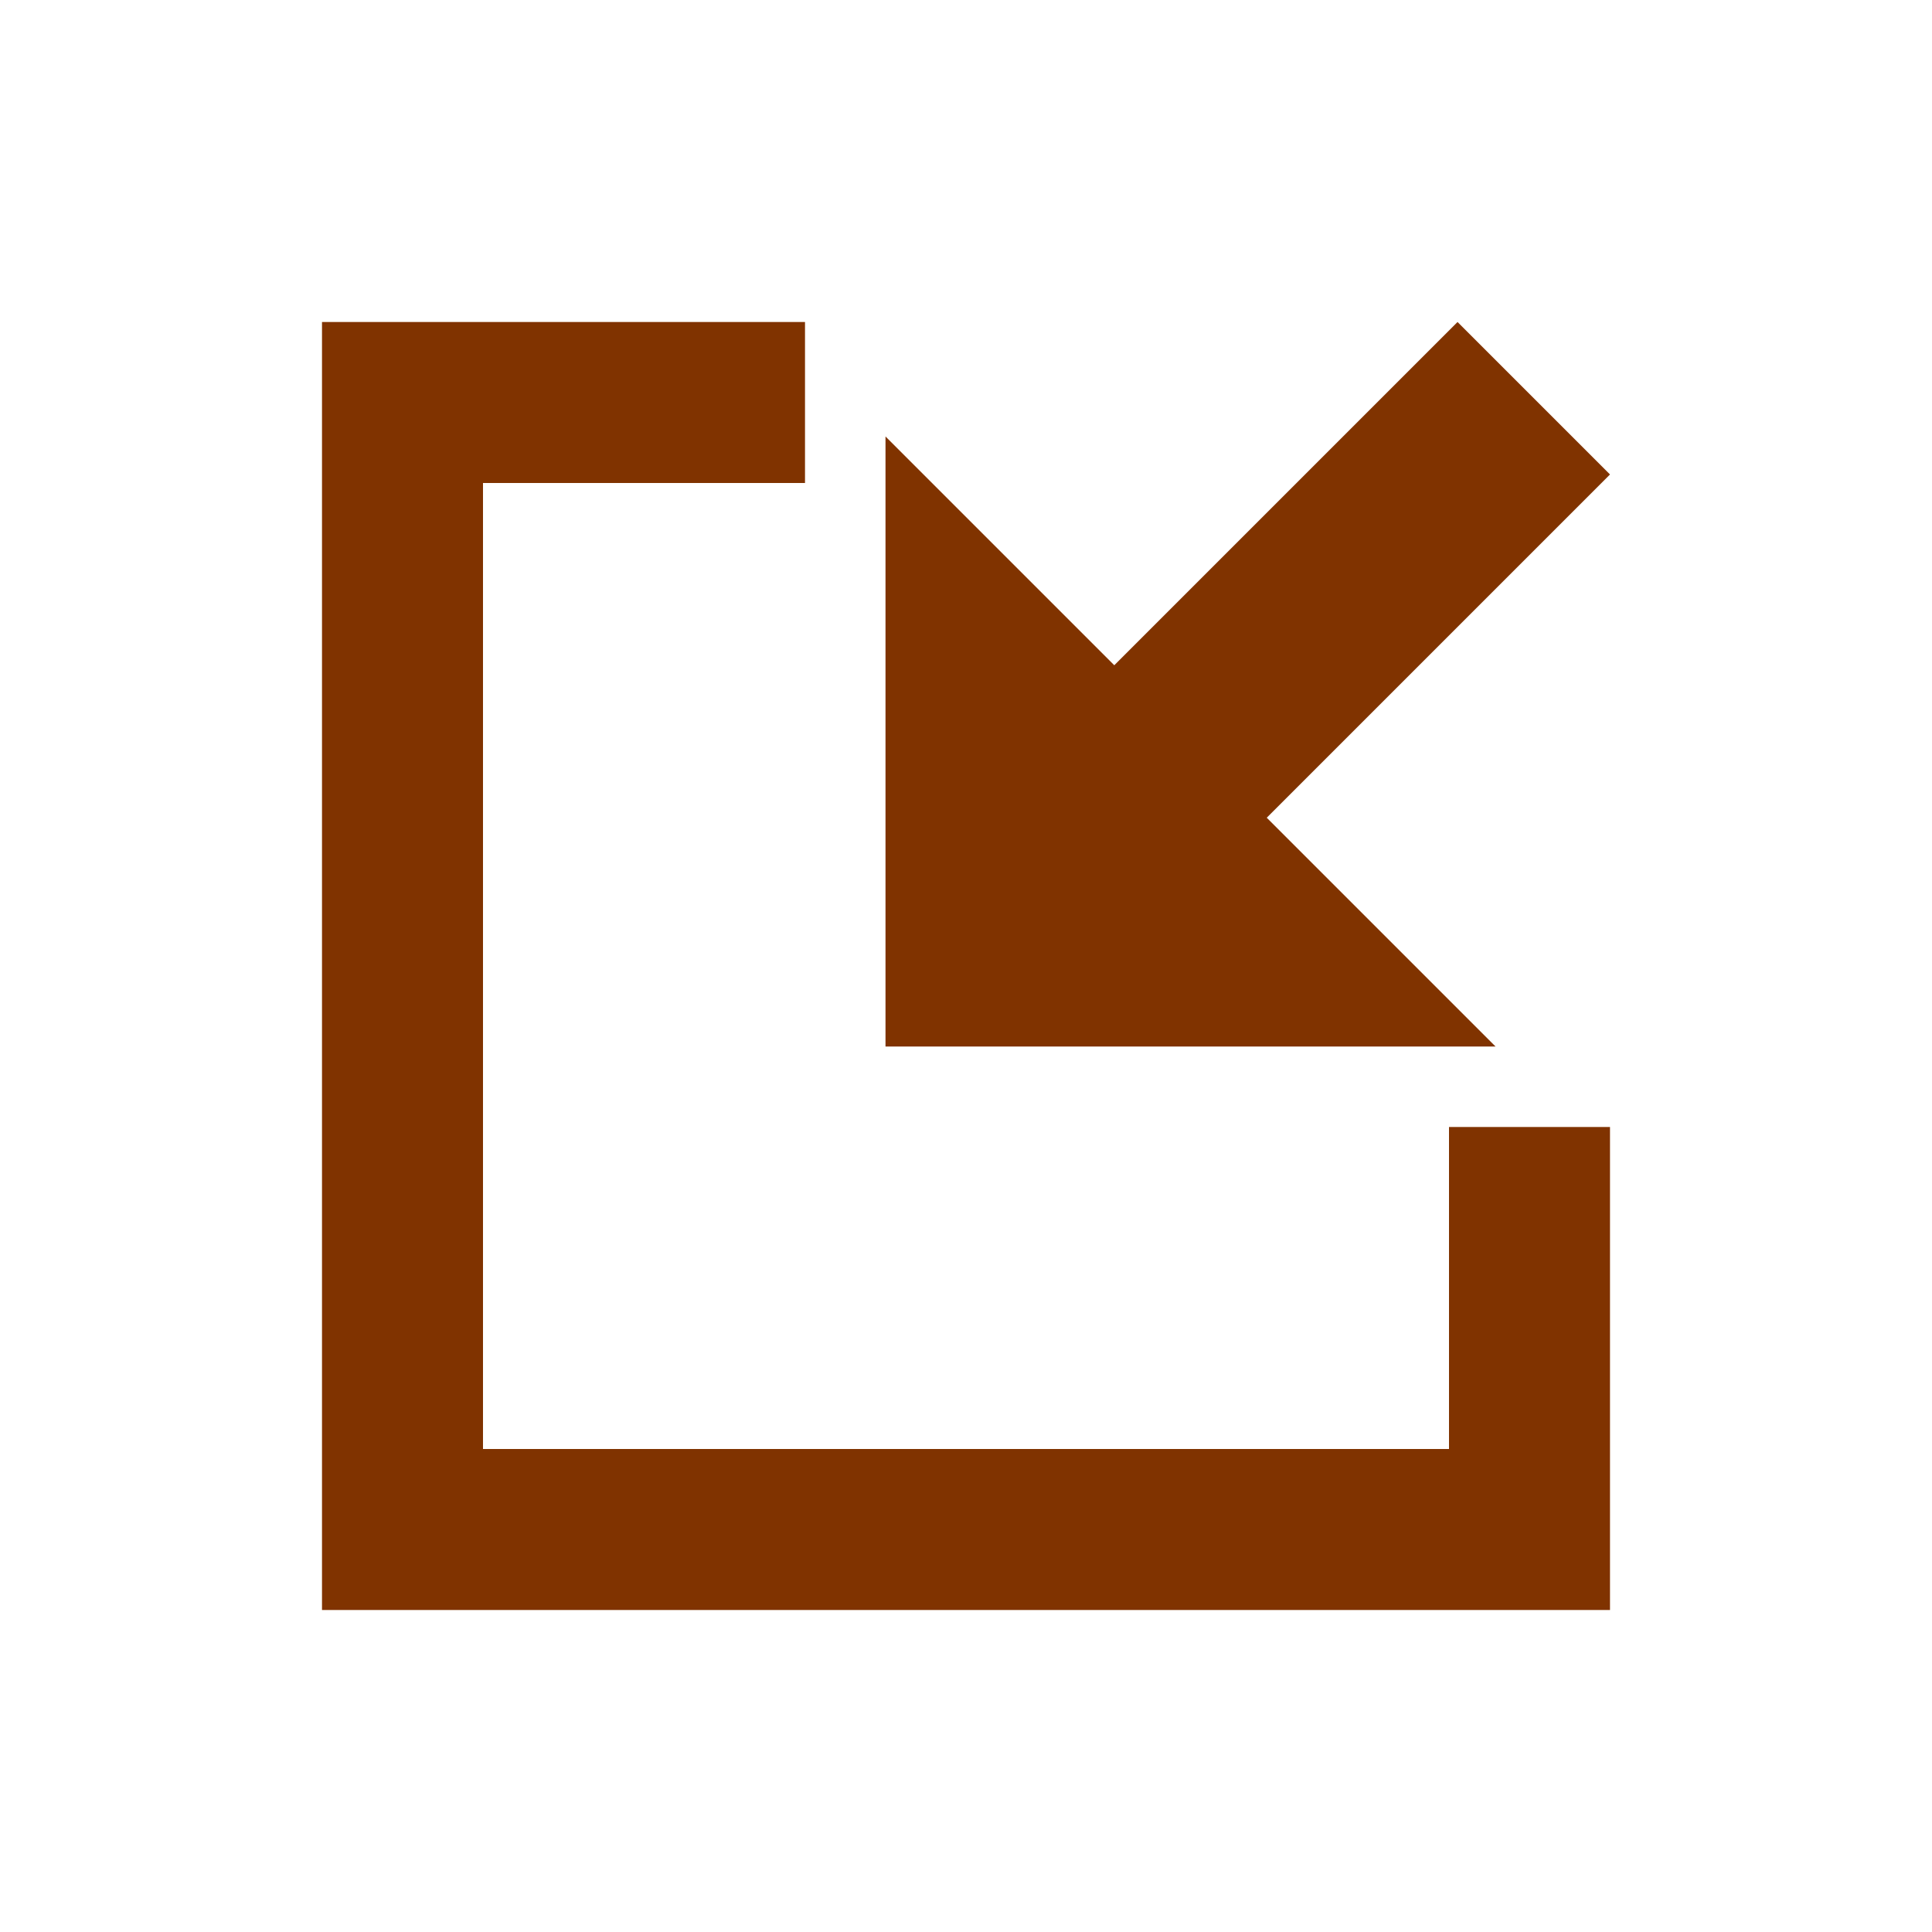 <?xml version="1.0" encoding="UTF-8" standalone="no"?>
<!-- Generator: Adobe Illustrator 15.1.0, SVG Export Plug-In . SVG Version: 6.00 Build 0)  -->

<svg
   xmlns:dc="http://purl.org/dc/elements/1.1/"
   xmlns:cc="http://creativecommons.org/ns#"
   xmlns:rdf="http://www.w3.org/1999/02/22-rdf-syntax-ns#"
   xmlns:svg="http://www.w3.org/2000/svg"
   xmlns="http://www.w3.org/2000/svg"
   xmlns:sodipodi="http://sodipodi.sourceforge.net/DTD/sodipodi-0.dtd"
   xmlns:inkscape="http://www.inkscape.org/namespaces/inkscape"
   version="1.1"
   x="0px"
   y="0px"
   width="12px"
   height="12px"
   viewBox="0 0 12 12"
   style="enable-background:new 0 0 12 12;"
   xml:space="preserve"
   id="svg7"
   sodipodi:docname="interncopy.svg"
   inkscape:version="0.92.1 r15371"><defs
     id="defs11" /><sodipodi:namedview
     pagecolor="#ffffff"
     bordercolor="#666666"
     borderopacity="1"
     objecttolerance="10"
     gridtolerance="10"
     guidetolerance="10"
     inkscape:pageopacity="0"
     inkscape:pageshadow="2"
     inkscape:window-width="1781"
     inkscape:window-height="1046"
     id="namedview9"
     showgrid="false"
     inkscape:zoom="75.398201"
     inkscape:cx="6"
     inkscape:cy="6"
     inkscape:window-x="-11"
     inkscape:window-y="-11"
     inkscape:window-maximized="1"
     inkscape:current-layer="svg7" /><polygon
     id="box"
     style="clip-rule:evenodd;fill:#803300;fill-rule:evenodd"
     points="3,9 9,9 9,7 10,7 10,10 2,10 2,2 5,2 5,3 3,3 " /><polygon
     id="arrow_13_"
     style="clip-rule:evenodd;fill:#803300;fill-rule:evenodd"
     points="7.632,3.421 6.211,2 10,2 10,5.789 8.579,4.368 6.447,6.5 5.5,5.553 "
     transform="rotate(180,7.75,4.25)" /><g
     id="Guides"
     style="display:none;" /></svg>